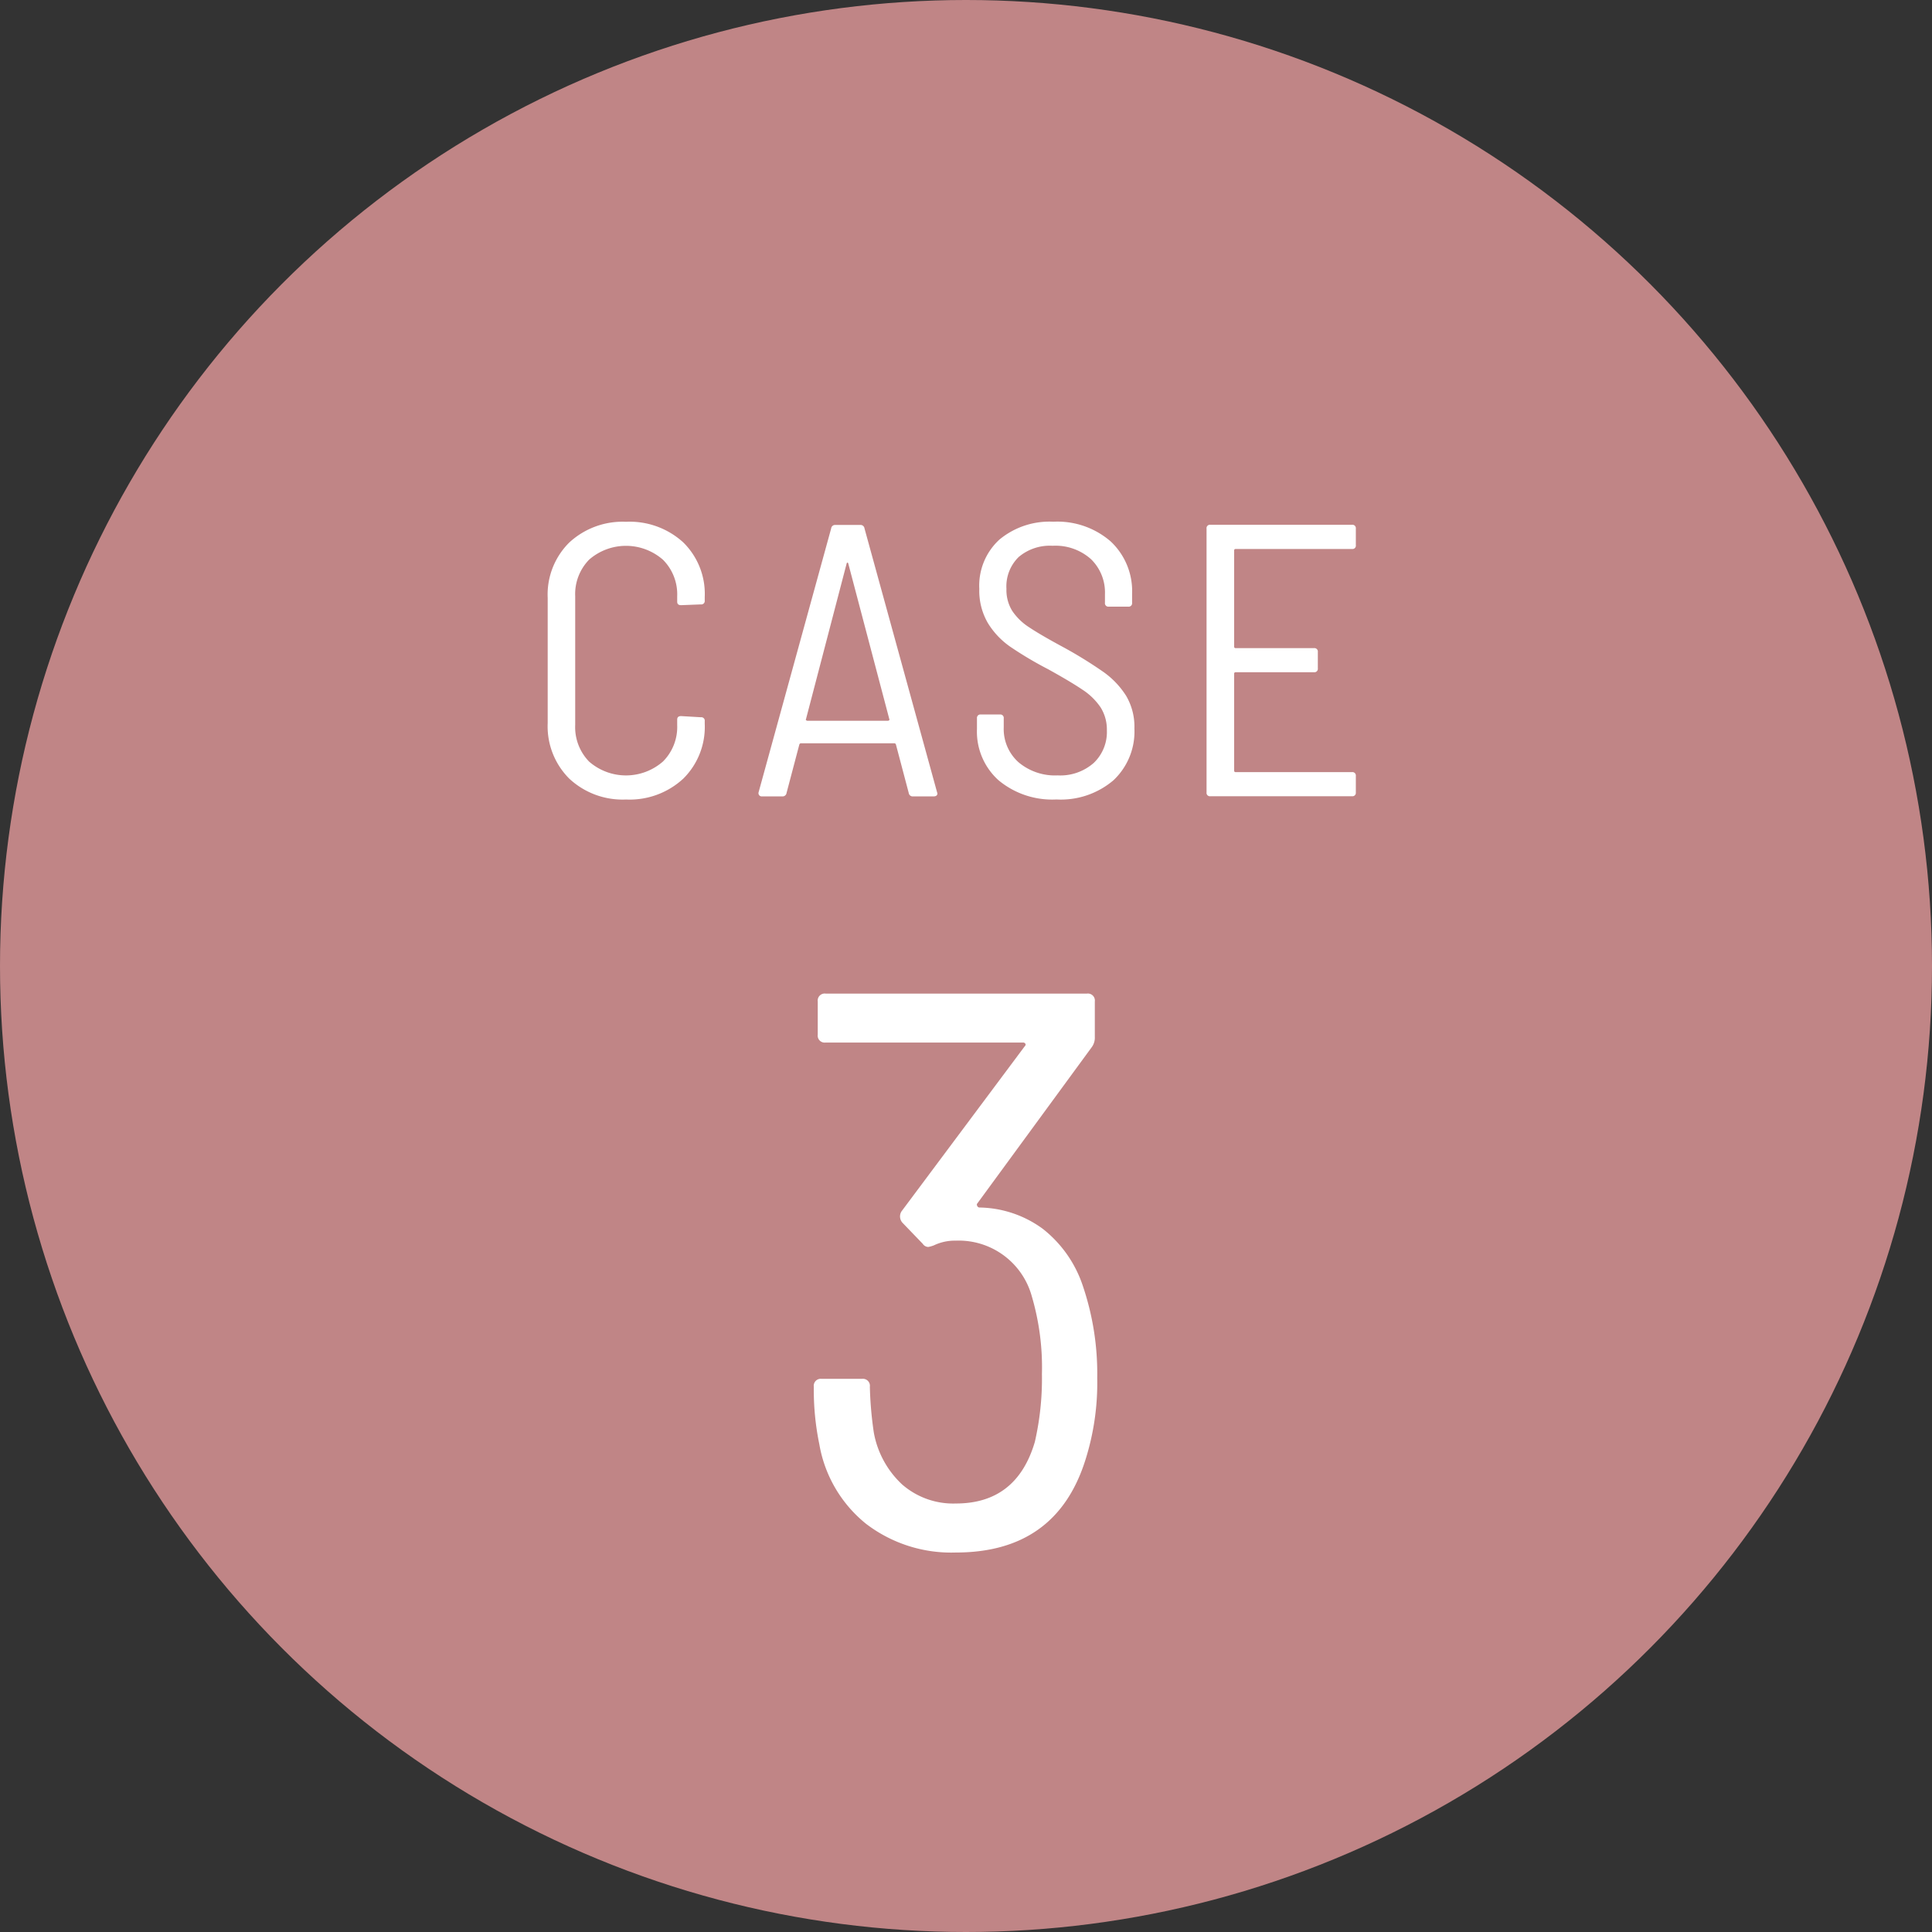 <svg xmlns="http://www.w3.org/2000/svg" width="130" height="130" viewBox="0 0 130 130">
  <rect x="0" y="0" width="130" height="130" fill="#333333" stroke="none"/>
  <g id="case3" transform="translate(-3310 -6538)">
    <g id="Group_281" data-name="Group 281">
      <circle id="Ellipse_7" data-name="Ellipse 7" cx="65" cy="65" r="65" transform="translate(3310 6538)" fill="#c08586"/>
    </g>
    <g id="Group_282" data-name="Group 282">
      <path id="Path_2363" data-name="Path 2363" d="M3383.83,6630.727a17.161,17.161,0,0,1-.8,5.524q-1.965,6.215-8.711,6.214a9.429,9.429,0,0,1-6.054-1.939,8.772,8.772,0,0,1-3.133-5.338,18.137,18.137,0,0,1-.373-3.876.47.47,0,0,1,.531-.532H3368a.471.471,0,0,1,.531.532,24.818,24.818,0,0,0,.266,3.08,6.287,6.287,0,0,0,1.912,3.5,5.232,5.232,0,0,0,3.611,1.275q4.091,0,5.312-4.143a19.026,19.026,0,0,0,.477-4.567,16.943,16.943,0,0,0-.689-5.259,5.1,5.1,0,0,0-5.1-3.718,3.281,3.281,0,0,0-1.486.319,2.12,2.12,0,0,1-.373.106.458.458,0,0,1-.371-.212l-1.381-1.434a.639.639,0,0,1-.053-.743l8.285-11.1c.071-.07.088-.133.053-.187a.18.18,0,0,0-.159-.079h-13.278a.469.469,0,0,1-.532-.531v-2.23a.471.471,0,0,1,.532-.532h17.58a.471.471,0,0,1,.531.532v2.389a1.07,1.07,0,0,1-.212.691l-7.7,10.516c-.035.035-.035.089,0,.159a.169.169,0,0,0,.16.107,7.387,7.387,0,0,1,4.249,1.433,8.123,8.123,0,0,1,2.655,3.718A18.382,18.382,0,0,1,3383.83,6630.727Z" fill="#fff"/>
    </g>
    <g id="Group_283" data-name="Group 283">
      <path id="Path_2364" data-name="Path 2364" d="M3348.3,6590.388a4.972,4.972,0,0,1-1.447-3.732v-8.428a4.926,4.926,0,0,1,1.447-3.718,5.278,5.278,0,0,1,3.823-1.4,5.34,5.34,0,0,1,3.849,1.384,4.852,4.852,0,0,1,1.448,3.679v.235a.231.231,0,0,1-.261.261l-1.331.052c-.174,0-.261-.078-.261-.235v-.365a3.294,3.294,0,0,0-.953-2.453,3.774,3.774,0,0,0-4.97-.013,3.312,3.312,0,0,0-.94,2.466v8.663a3.314,3.314,0,0,0,.94,2.466,3.775,3.775,0,0,0,4.97-.014,3.29,3.29,0,0,0,.953-2.452v-.366q0-.234.261-.234l1.331.078a.231.231,0,0,1,.261.26v.183a4.891,4.891,0,0,1-1.448,3.692,5.308,5.308,0,0,1-3.849,1.4A5.251,5.251,0,0,1,3348.3,6590.388Z" fill="#fff"/>
      <path id="Path_2365" data-name="Path 2365" d="M3371.146,6591.354l-.862-3.262a.12.12,0,0,0-.13-.079h-6.236a.121.121,0,0,0-.131.079l-.861,3.262a.269.269,0,0,1-.287.234h-1.357a.219.219,0,0,1-.235-.287l4.88-17.743a.267.267,0,0,1,.287-.236h1.67a.269.269,0,0,1,.287.236l4.88,17.743.025.078c0,.14-.087.209-.261.209h-1.382A.267.267,0,0,1,3371.146,6591.354Zm-6.9-4.893a.129.129,0,0,0,.091.039h5.4a.13.13,0,0,0,.092-.039c.026-.026.029-.048.013-.065l-2.767-10.491c-.017-.034-.035-.051-.052-.051s-.035.017-.051.051l-2.741,10.491C3364.213,6586.413,3364.217,6586.435,3364.244,6586.461Z" fill="#fff"/>
      <path id="Path_2366" data-name="Path 2366" d="M3377.187,6590.5a4.4,4.4,0,0,1-1.449-3.457v-.705a.231.231,0,0,1,.261-.261h1.278a.231.231,0,0,1,.262.261v.6a3,3,0,0,0,.991,2.349,3.809,3.809,0,0,0,2.636.887,3.4,3.4,0,0,0,2.426-.835,2.869,2.869,0,0,0,.887-2.192,2.809,2.809,0,0,0-.416-1.54,4.29,4.29,0,0,0-1.227-1.2c-.539-.365-1.315-.826-2.322-1.383a24.683,24.683,0,0,1-2.545-1.513,5.341,5.341,0,0,1-1.5-1.592,4.321,4.321,0,0,1-.574-2.3,4.194,4.194,0,0,1,1.357-3.314,5.275,5.275,0,0,1,3.627-1.2,5.461,5.461,0,0,1,3.861,1.331,4.578,4.578,0,0,1,1.436,3.523v.6a.231.231,0,0,1-.262.261h-1.305a.23.23,0,0,1-.259-.261v-.574a3.126,3.126,0,0,0-.94-2.361,3.578,3.578,0,0,0-2.584-.9,3.244,3.244,0,0,0-2.283.757,2.766,2.766,0,0,0-.822,2.14,2.666,2.666,0,0,0,.392,1.487,3.888,3.888,0,0,0,1.135,1.1q.744.5,2.283,1.331a28.837,28.837,0,0,1,2.727,1.683,5.713,5.713,0,0,1,1.513,1.591,4.1,4.1,0,0,1,.561,2.205,4.5,4.5,0,0,1-1.409,3.484,5.457,5.457,0,0,1-3.835,1.292A5.642,5.642,0,0,1,3377.187,6590.5Z" fill="#fff"/>
      <path id="Path_2367" data-name="Path 2367" d="M3400.971,6574.94h-7.828a.093.093,0,0,0-.1.1v6.471a.092.092,0,0,0,.1.1h5.27a.231.231,0,0,1,.261.261v1.1a.231.231,0,0,1-.261.261h-5.27a.092.092,0,0,0-.1.1v6.522a.092.092,0,0,0,.1.1h7.828a.23.23,0,0,1,.26.261v1.1a.23.23,0,0,1-.26.261h-9.525a.229.229,0,0,1-.26-.261v-17.744a.23.23,0,0,1,.26-.261h9.525a.23.23,0,0,1,.26.261v1.1A.229.229,0,0,1,3400.971,6574.94Z" fill="#fff"/>
    </g>
  </g>
</svg>
